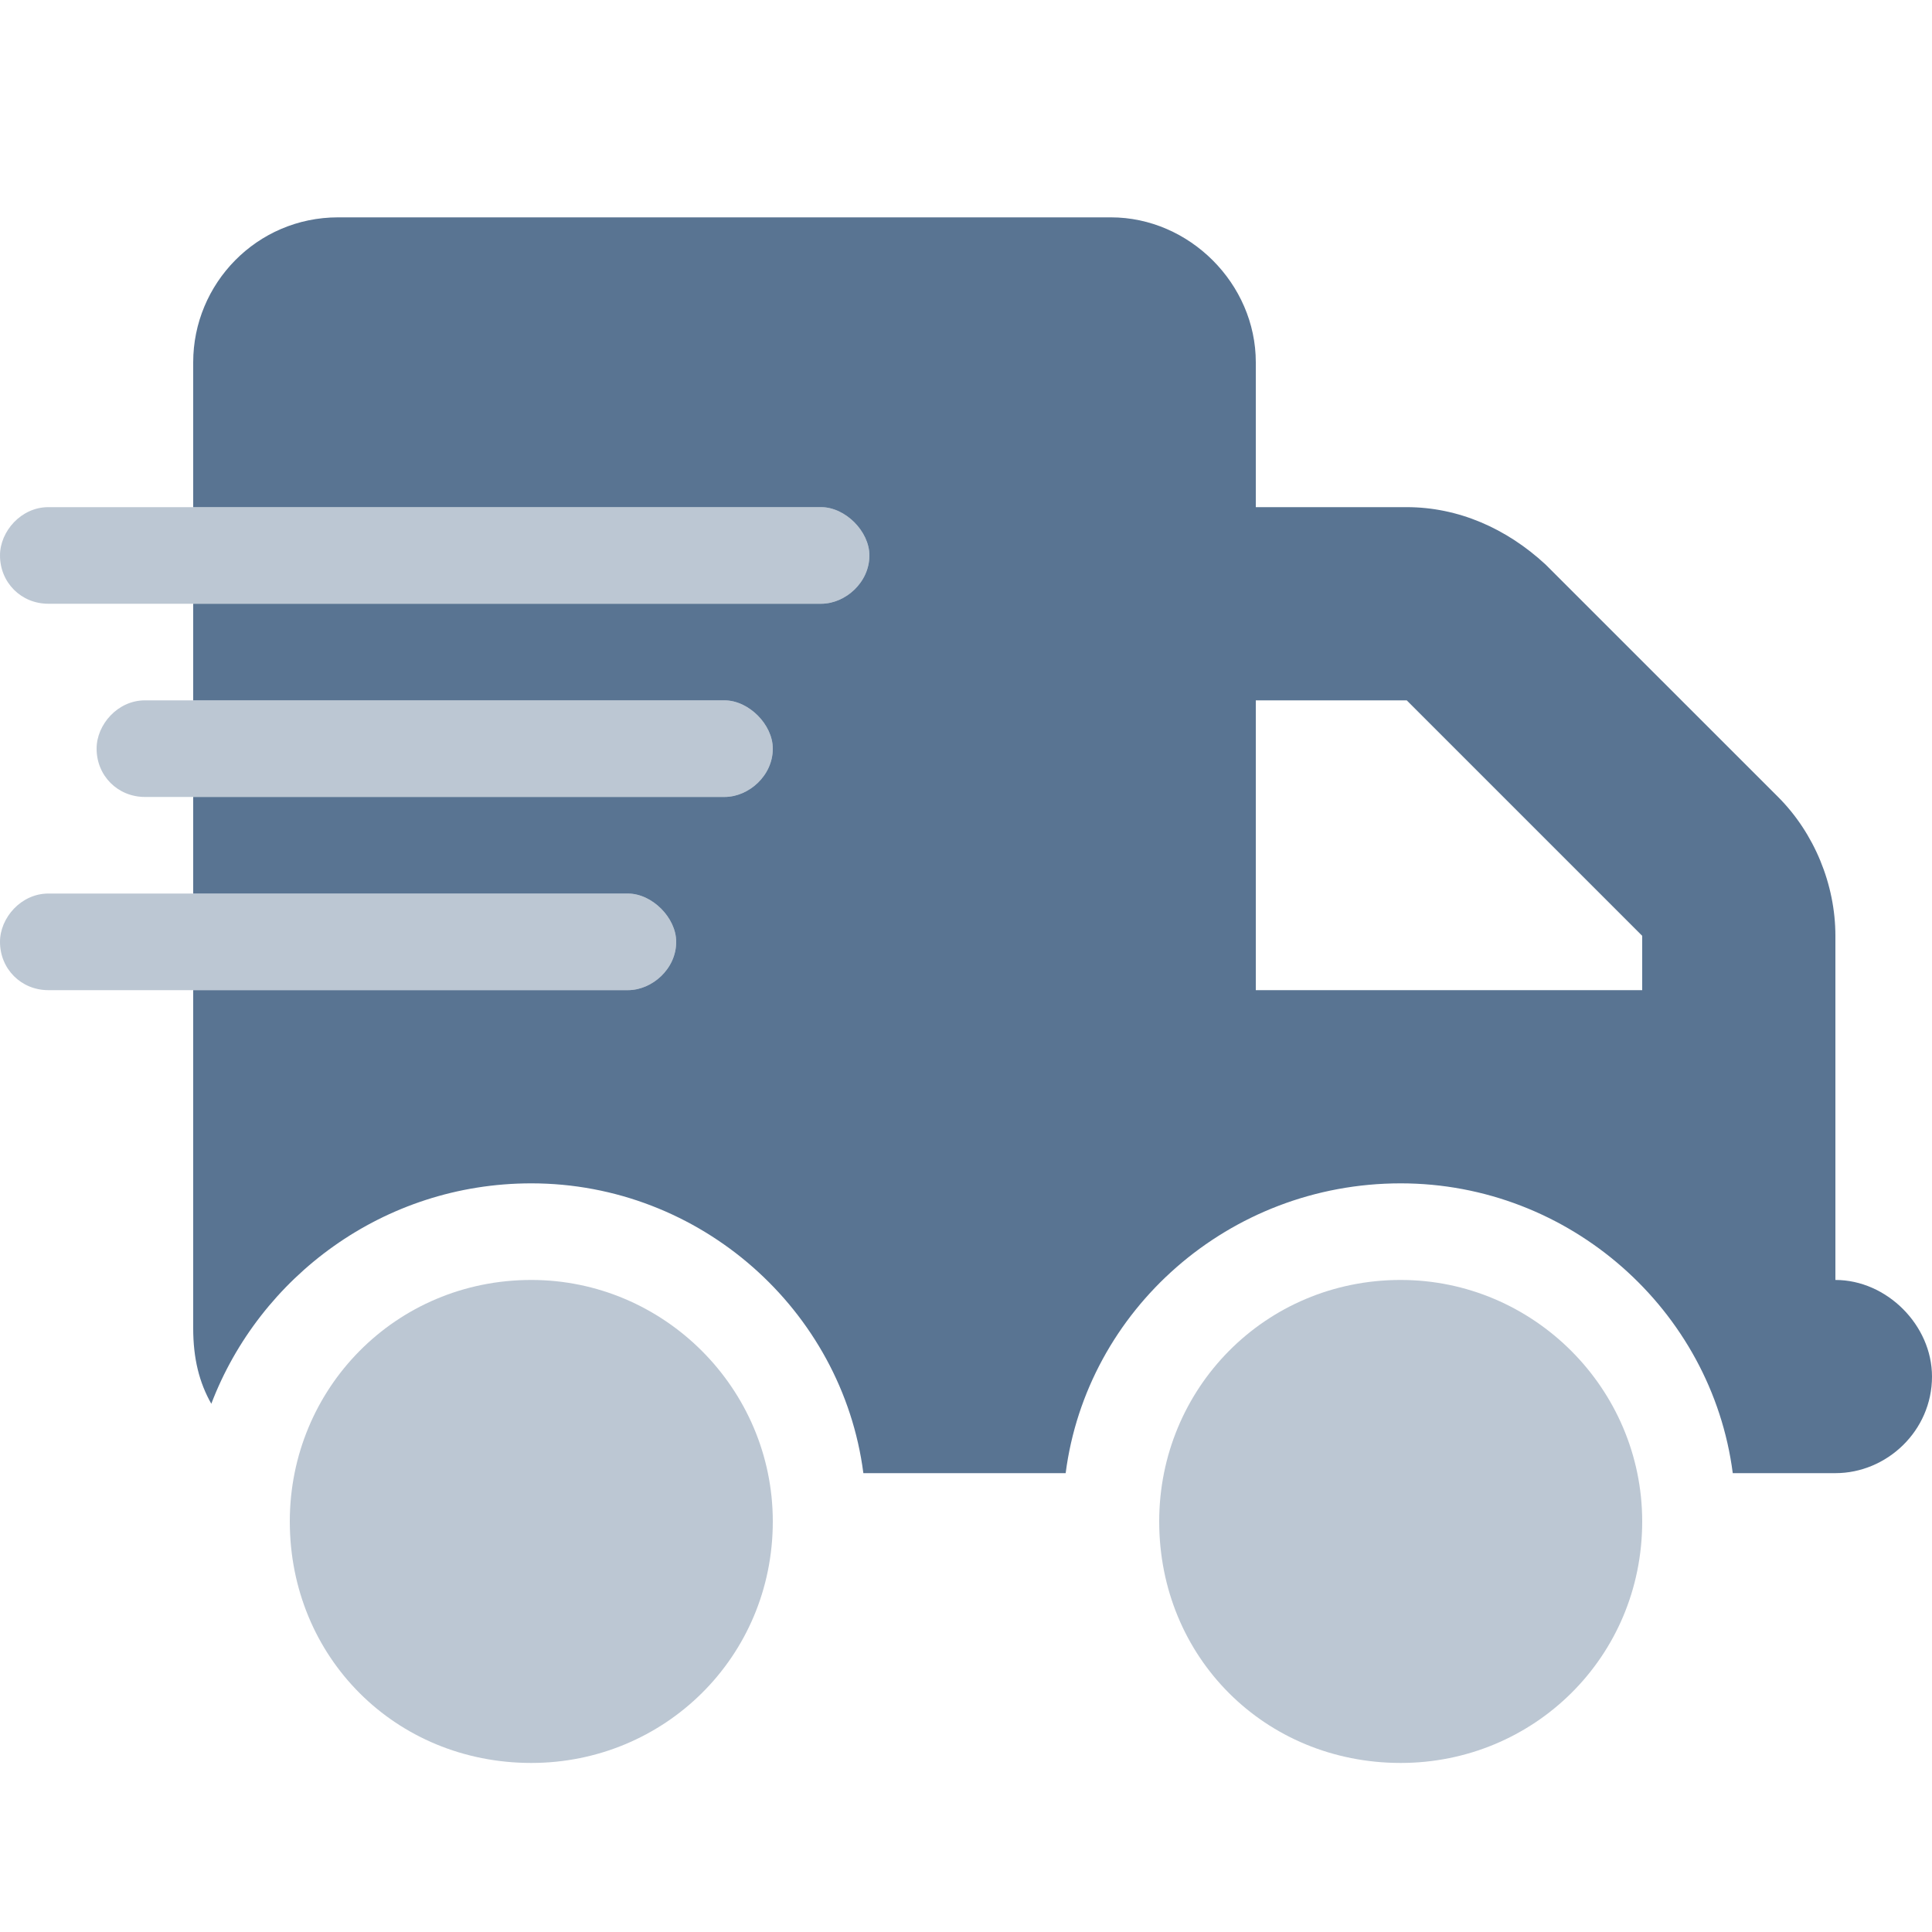 <svg width="24" height="24" viewBox="0 0 24 24" fill="none" xmlns="http://www.w3.org/2000/svg">
<path d="M2.4 4.5C2.4 3.525 3.188 2.7 4.2 2.7H13.8C14.775 2.7 15.6 3.525 15.6 4.5V6.3H17.475C18.113 6.3 18.713 6.562 19.2 7.013L22.088 9.9C22.538 10.35 22.8 10.988 22.8 11.625V15.9C23.438 15.9 24 16.462 24 17.1C24 17.775 23.438 18.3 22.8 18.3H21.525C21.263 16.275 19.5 14.7 17.4 14.7C15.263 14.7 13.5 16.275 13.238 18.3H10.725C10.463 16.275 8.7 14.7 6.6 14.7C4.763 14.7 3.225 15.863 2.625 17.438C2.475 17.175 2.4 16.875 2.4 16.5V12.3H7.8C8.1 12.3 8.4 12.037 8.4 11.7C8.4 11.4 8.1 11.1 7.8 11.1H2.4V9.9H9C9.3 9.9 9.6 9.637 9.6 9.3C9.6 9 9.3 8.7 9 8.7H2.4V7.5H10.2C10.5 7.5 10.8 7.237 10.8 6.9C10.8 6.6 10.5 6.3 10.2 6.3H2.4V4.5ZM20.4 12.3V11.625L17.475 8.7H15.6V12.3H20.4Z" fill="#597492"/>
<path opacity="0.4" d="M10.2 7.5H0.6C0.263 7.5 0 7.237 0 6.9C0 6.6 0.263 6.3 0.6 6.3H10.2C10.5 6.3 10.8 6.6 10.8 6.9C10.8 7.237 10.5 7.5 10.2 7.5ZM9 8.7C9.3 8.7 9.6 9 9.6 9.3C9.6 9.637 9.3 9.9 9 9.9H1.8C1.463 9.9 1.2 9.637 1.2 9.3C1.2 9 1.463 8.7 1.8 8.7H9ZM7.8 11.1C8.1 11.1 8.4 11.4 8.4 11.7C8.4 12.037 8.1 12.3 7.8 12.3H0.6C0.263 12.3 0 12.037 0 11.7C0 11.4 0.263 11.1 0.6 11.1H7.8ZM9.6 18.9C9.6 20.587 8.25 21.9 6.6 21.9C4.913 21.9 3.6 20.587 3.6 18.9C3.6 17.25 4.913 15.9 6.6 15.9C8.25 15.9 9.6 17.25 9.6 18.9ZM20.4 18.9C20.4 20.587 19.05 21.9 17.4 21.9C15.713 21.9 14.4 20.587 14.4 18.9C14.4 17.25 15.713 15.9 17.4 15.9C19.05 15.9 20.4 17.25 20.4 18.9Z" fill="#597492"/>
</svg>
